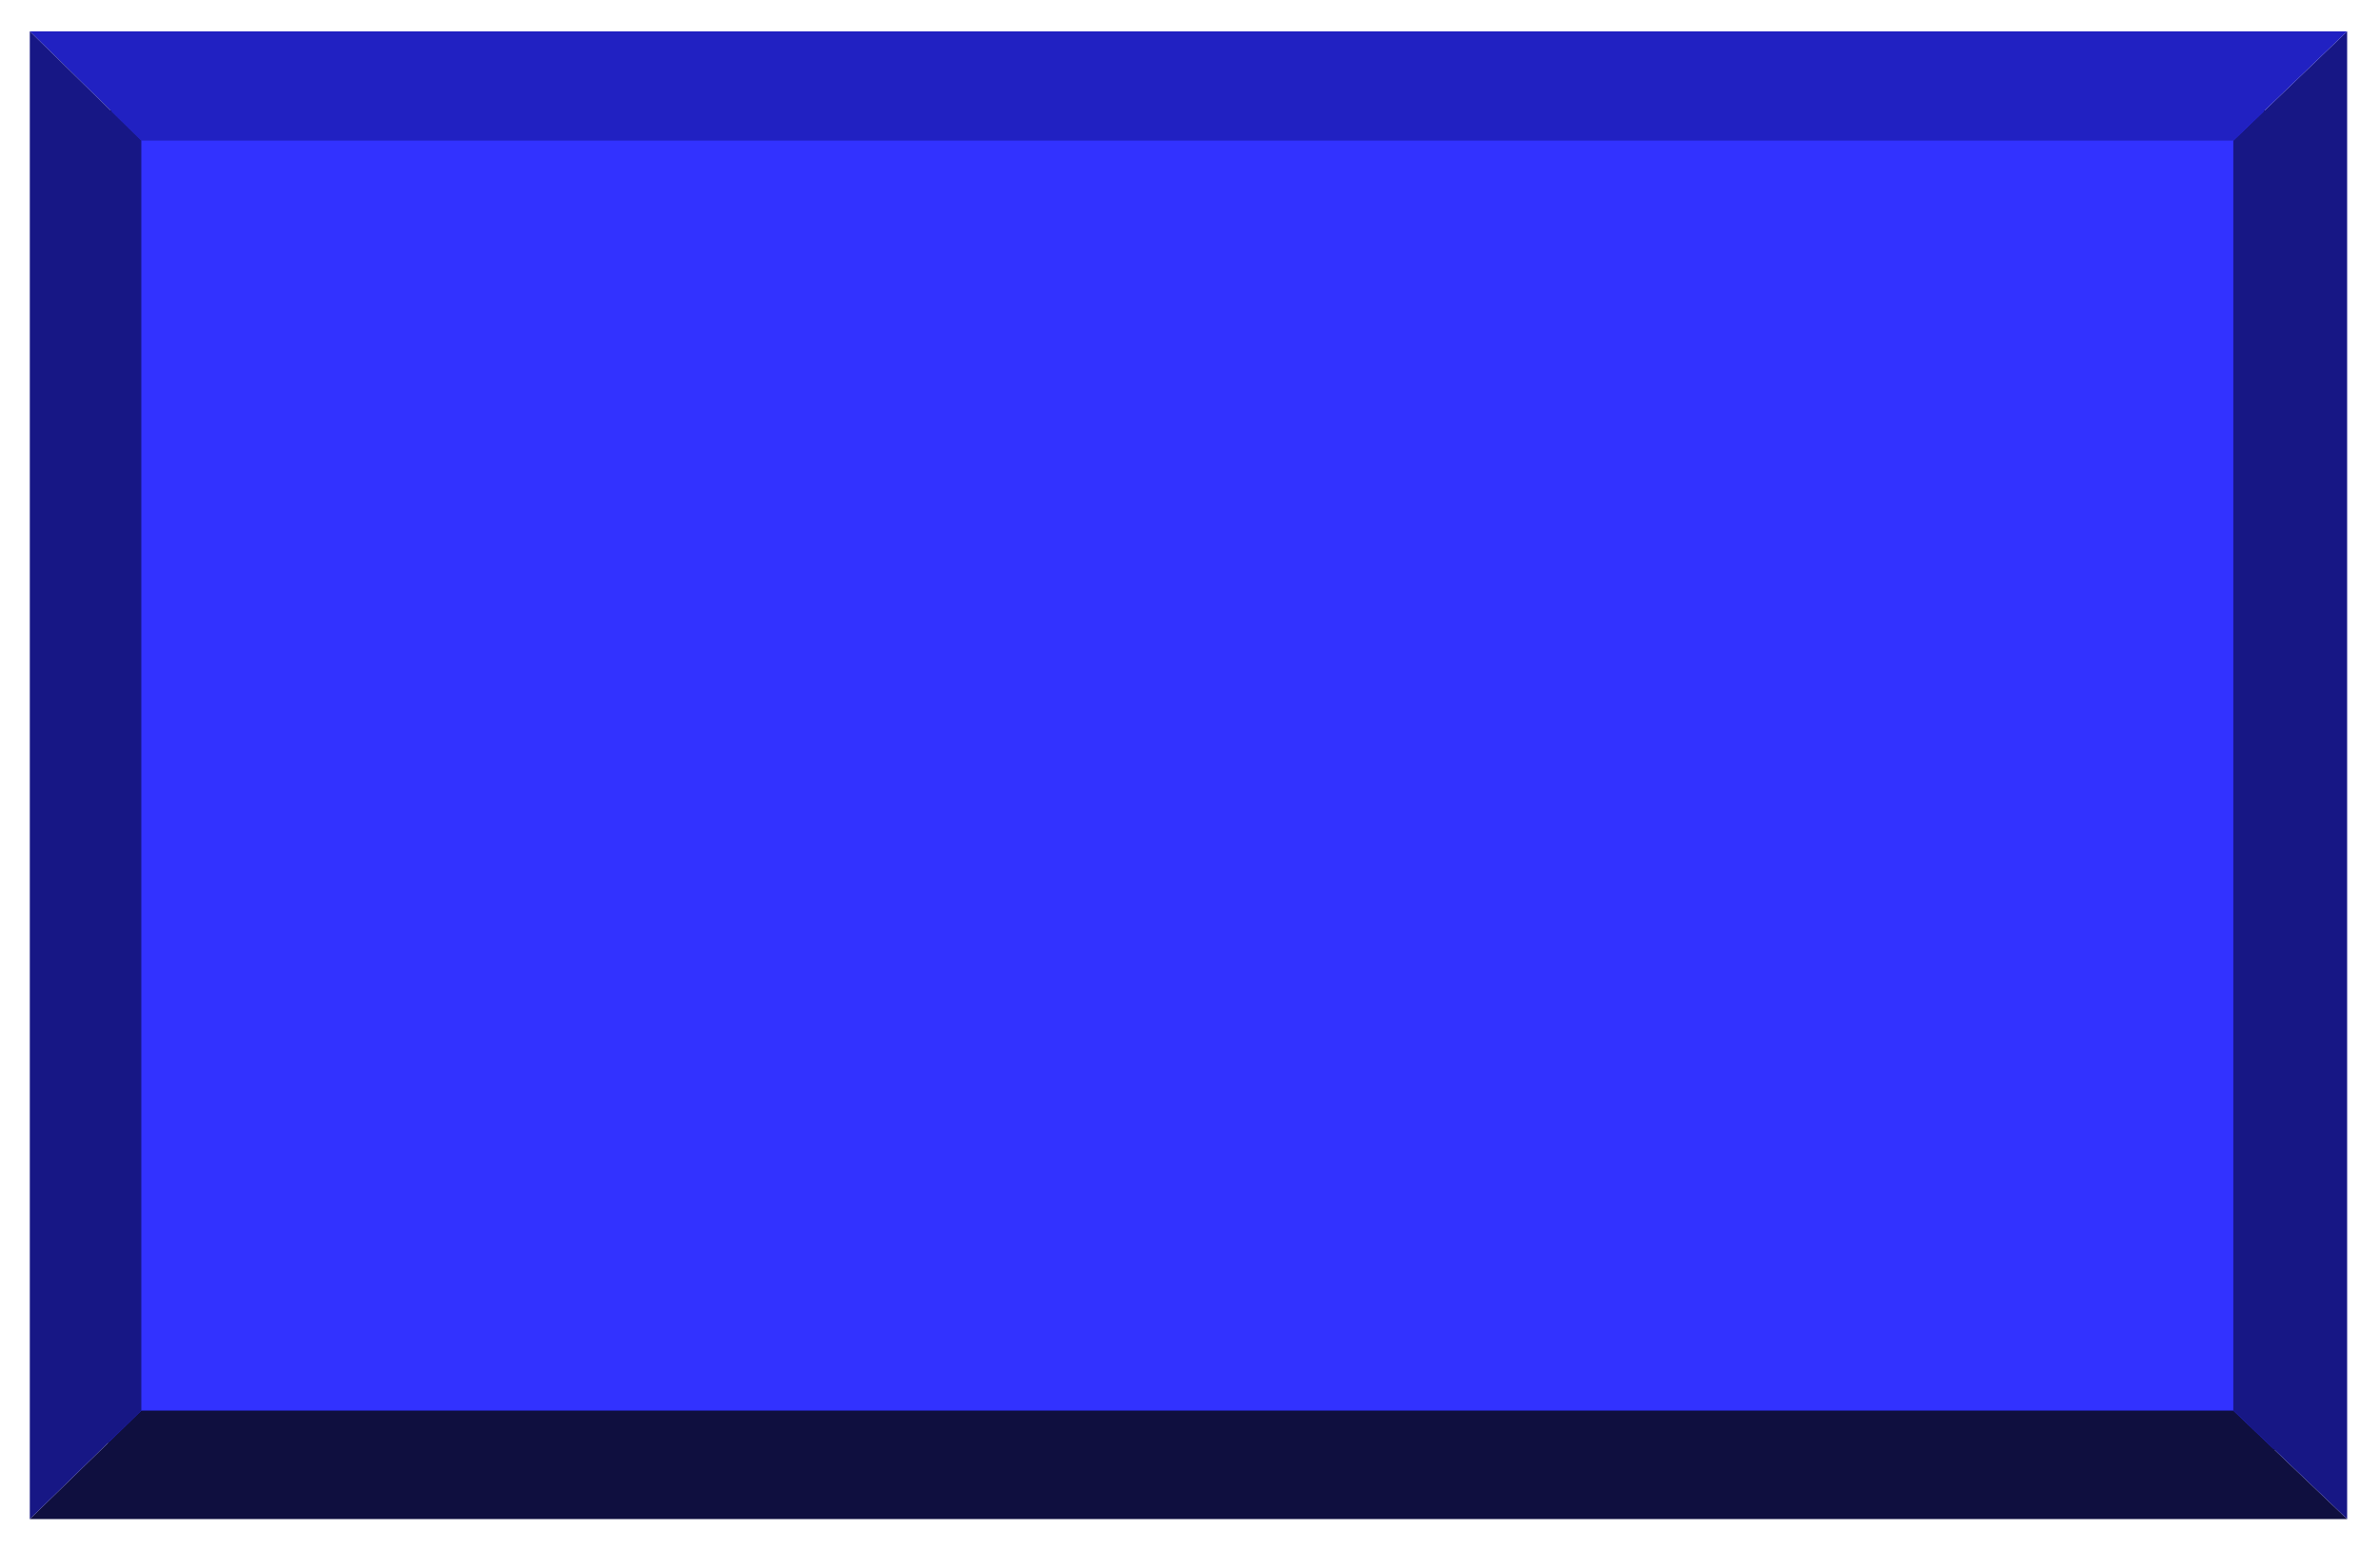 <svg xmlns="http://www.w3.org/2000/svg" width="493.465" height="321.267" fill-rule="evenodd" stroke-linecap="round" preserveAspectRatio="none" viewBox="0 0 3115 2028"><style>.brush3{fill:#171785}.pen2{stroke:none}</style><path d="M142 145h2855v1752H142V145z" style="fill:#3232ff;stroke:#000;stroke-width:1;stroke-linejoin:round"/><path d="m39 1988 146-142h2738l149 142H39z" style="stroke:none;fill:#0f0f3f"/><path d="m3072 1988-149-142V184l149-143v1947z" class="pen2 brush3"/><path d="m3072 41-149 143H185L39 41h3035-2z" style="stroke:none;fill:#2121c2"/><path d="m39 41 146 143v1662L39 1988V41z" class="pen2 brush3"/></svg>
